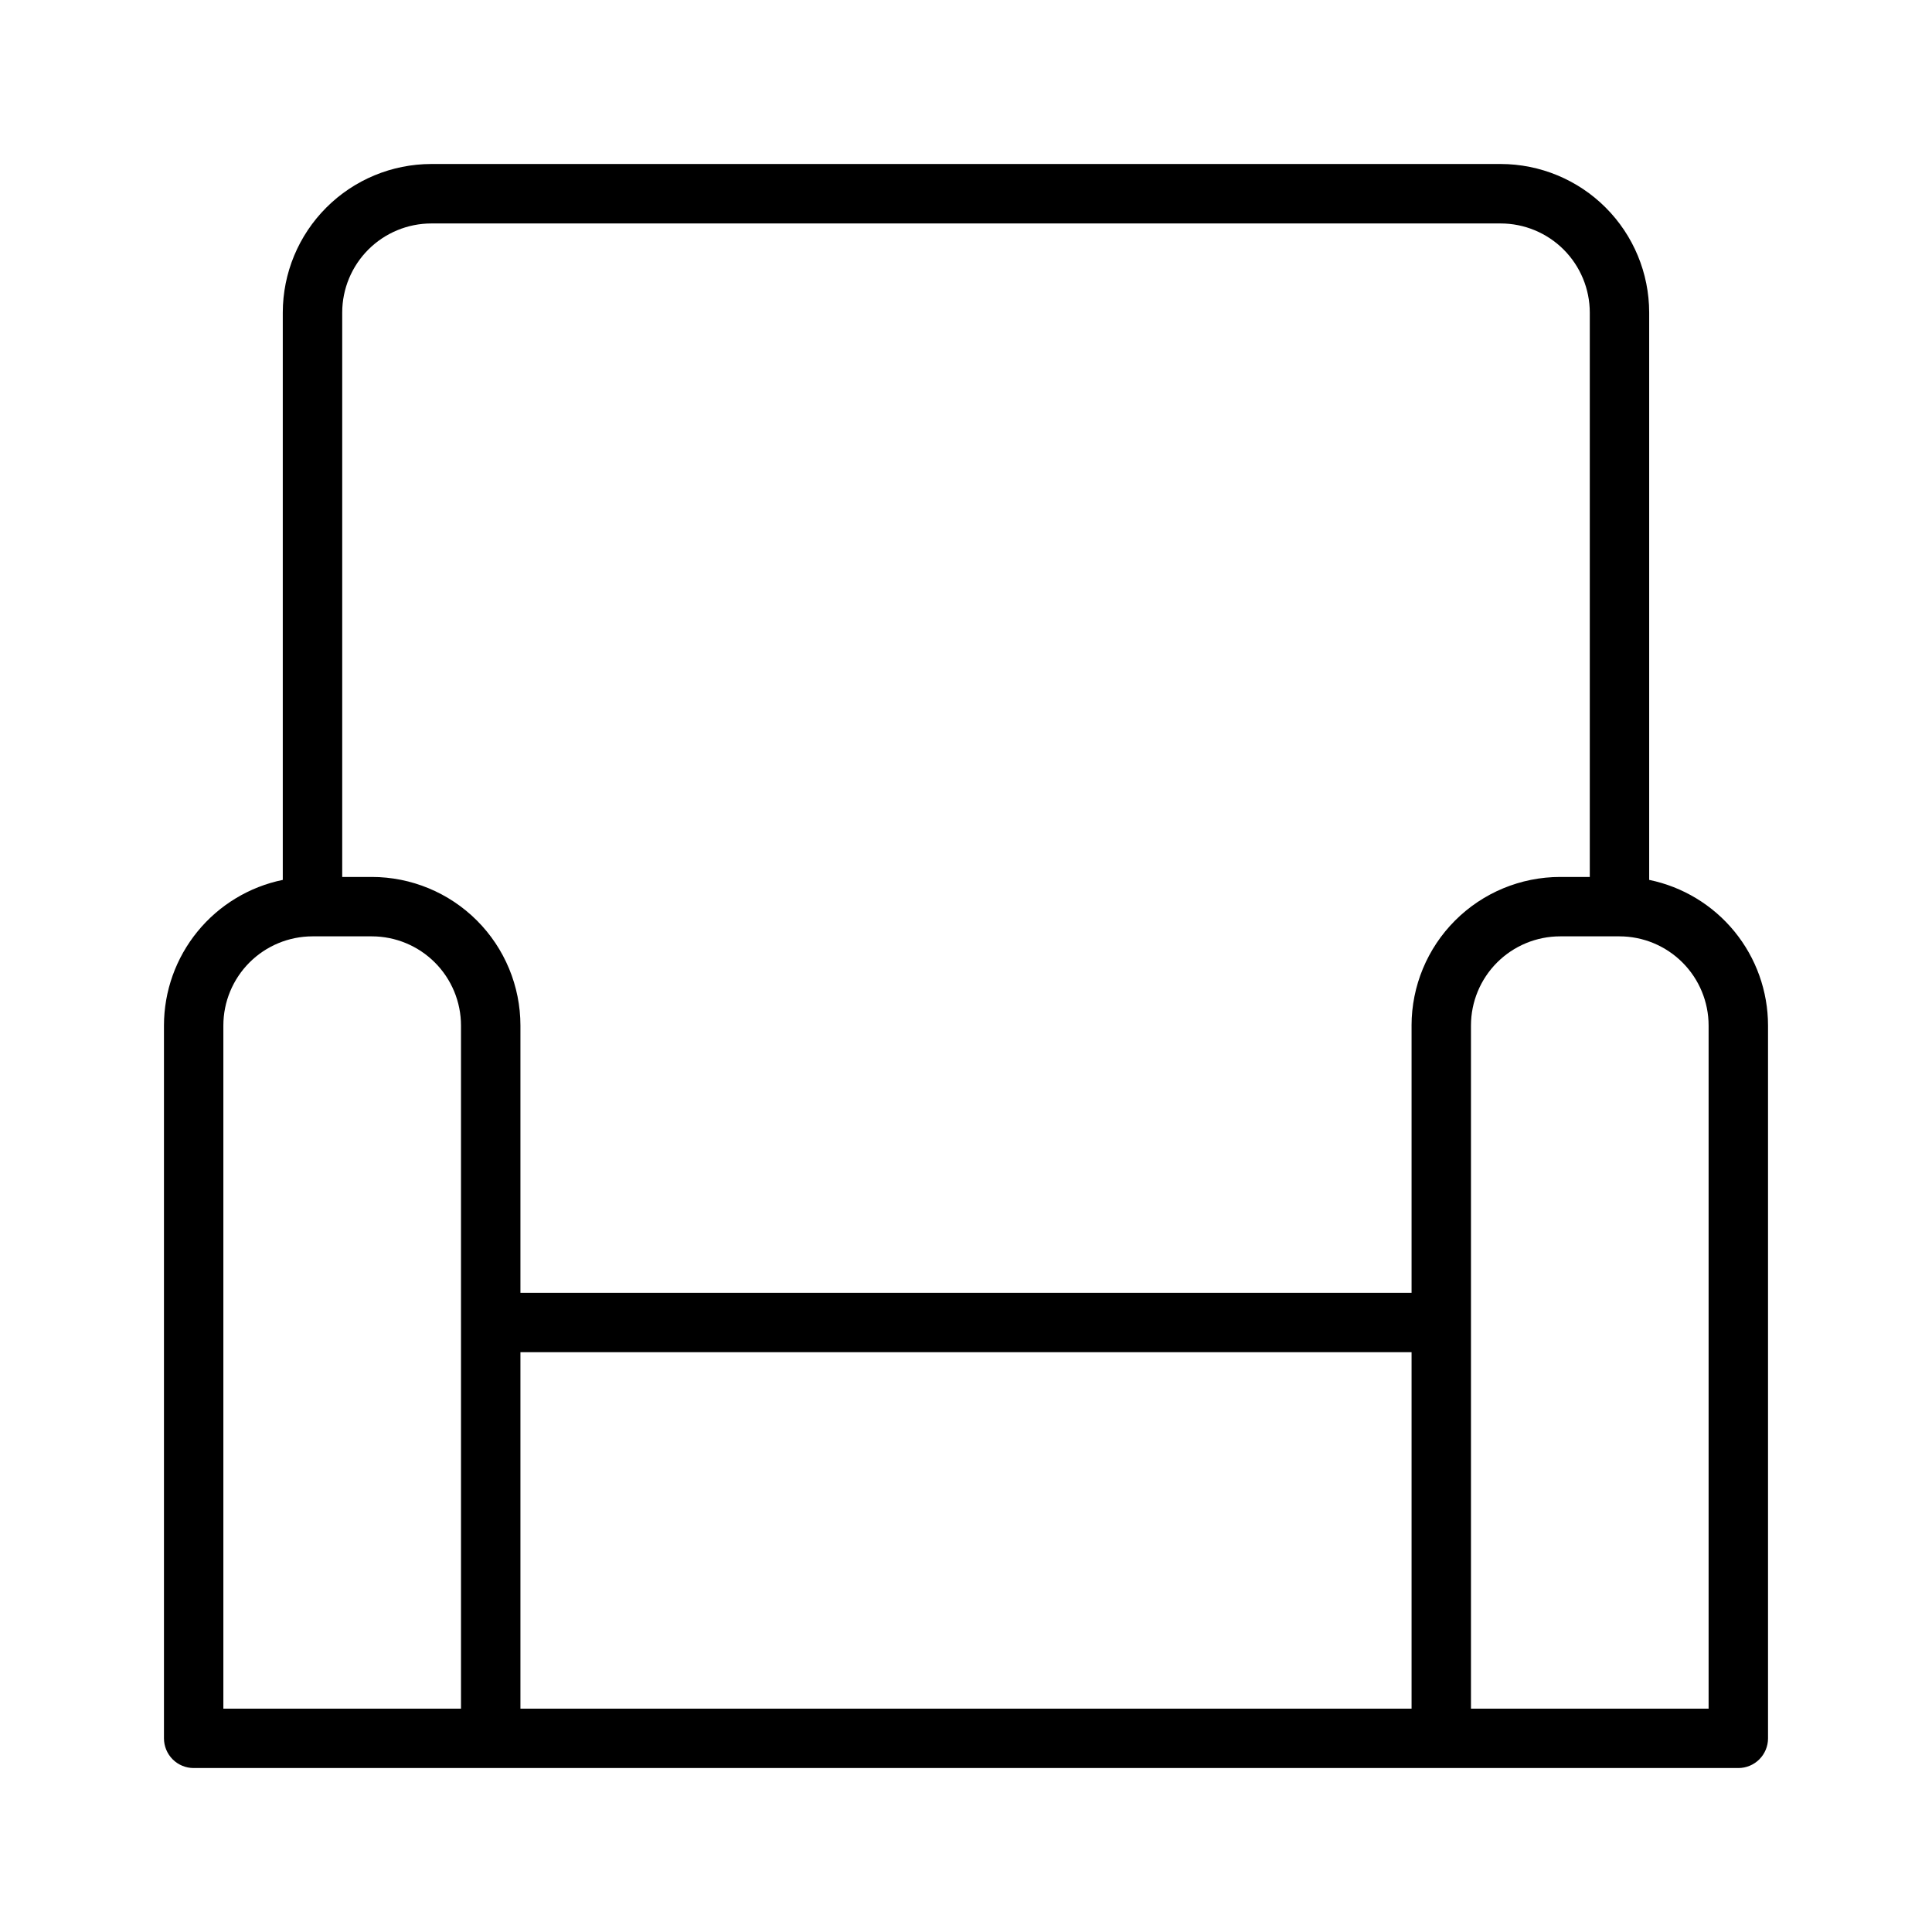 <?xml version="1.0" encoding="UTF-8"?>
<!-- Uploaded to: ICON Repo, www.iconrepo.com, Generator: ICON Repo Mixer Tools -->
<svg fill="#000000" width="800px" height="800px" version="1.1" viewBox="144 144 512 512" xmlns="http://www.w3.org/2000/svg">
 <path d="m581.05 377.18v-150.36c-0.012-10.434-4.16-20.438-11.539-27.816-7.379-7.383-17.387-11.531-27.82-11.543h-283.39c-10.434 0.012-20.438 4.16-27.82 11.543-7.379 7.379-11.527 17.383-11.539 27.816v150.36c-8.883 1.828-16.867 6.66-22.602 13.684-5.738 7.027-8.875 15.812-8.887 24.883v188.93c0 2.086 0.832 4.09 2.305 5.566 1.477 1.477 3.481 2.305 5.566 2.305h409.35c2.086 0 4.09-0.828 5.566-2.305 1.477-1.477 2.305-3.481 2.305-5.566v-188.93c-0.012-9.07-3.148-17.855-8.887-24.883-5.734-7.023-13.719-11.855-22.602-13.684zm-314.88 117.29v102.34h-62.977v-181.05c0.004-6.262 2.496-12.262 6.922-16.691 4.43-4.426 10.434-6.918 16.691-6.926h15.746c6.262 0.008 12.262 2.5 16.691 6.926 4.426 4.43 6.918 10.43 6.926 16.691zm251.91 102.34-236.16 0.004v-94.465h236.16zm0-181.05v70.848h-236.16v-70.848c-0.012-10.434-4.16-20.441-11.539-27.82s-17.387-11.527-27.82-11.539h-7.871v-149.57c0.004-6.258 2.496-12.262 6.922-16.691 4.43-4.426 10.43-6.918 16.691-6.922h283.39c6.262 0.004 12.262 2.496 16.691 6.922 4.426 4.43 6.918 10.434 6.926 16.691v149.57h-7.875c-10.434 0.012-20.438 4.16-27.816 11.539-7.383 7.379-11.531 17.387-11.543 27.82zm78.719 181.05h-62.977v-181.05c0.004-6.262 2.496-12.262 6.922-16.691 4.43-4.426 10.434-6.918 16.691-6.926h15.746c6.262 0.008 12.262 2.5 16.691 6.926 4.426 4.43 6.918 10.43 6.926 16.691z"/>
</svg>